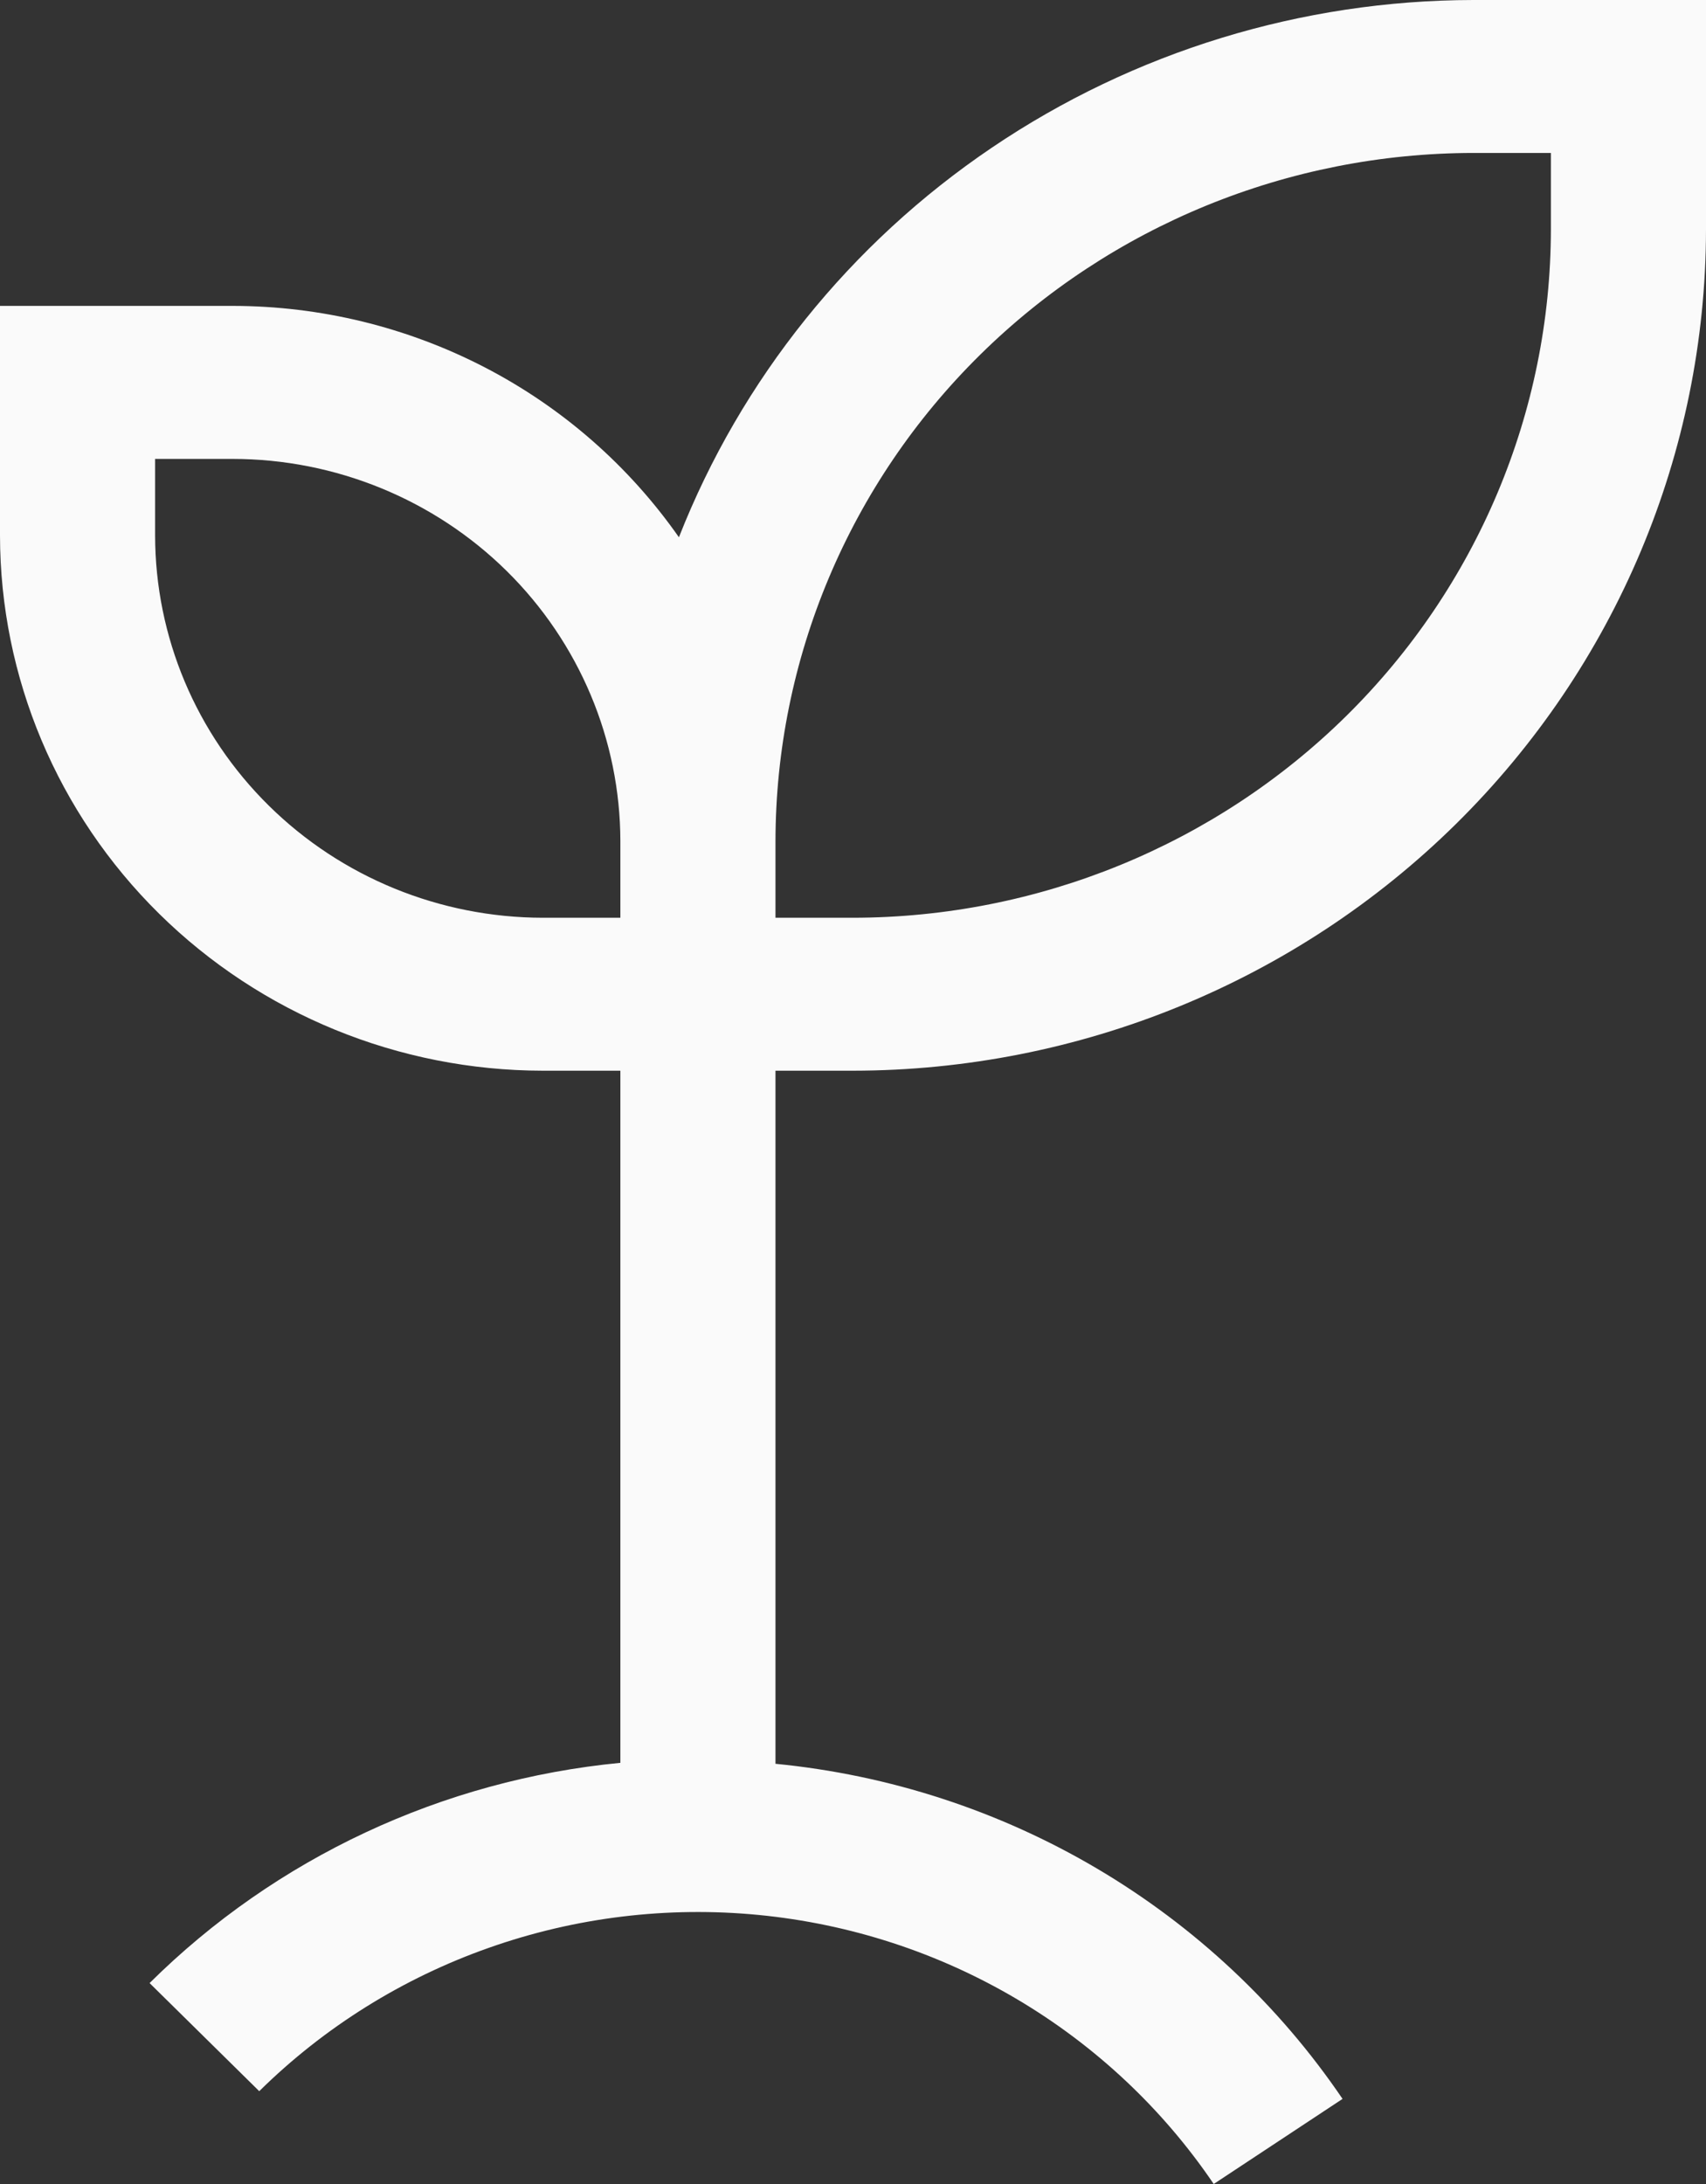 <svg width="25" height="32" viewBox="0 0 25 32" fill="none" xmlns="http://www.w3.org/2000/svg">
<rect x="0" y="0" width="25" height="32" fill="#333333" stroke="none"/>
<path d="M21.591 0C19.072 0.004 16.614 0.758 14.537 2.162C12.459 3.566 10.86 5.556 9.949 7.872C9.218 6.827 8.242 5.972 7.103 5.382C5.963 4.792 4.696 4.483 3.409 4.482H0V7.844C0.002 9.924 0.841 11.918 2.332 13.388C3.824 14.859 5.846 15.686 7.955 15.688H9.091V25.829C6.481 26.081 4.041 27.222 2.192 29.056L3.799 30.64C4.749 29.703 5.899 28.985 7.165 28.539C8.43 28.092 9.781 27.928 11.118 28.058C12.456 28.188 13.748 28.609 14.901 29.291C16.054 29.973 17.039 30.898 17.786 32L19.674 30.753C18.742 29.38 17.514 28.228 16.077 27.379C14.64 26.53 13.031 26.006 11.364 25.843V15.688H12.5C15.814 15.685 18.991 14.385 21.335 12.074C23.678 9.763 24.996 6.63 25 3.362V0H21.591ZM7.955 13.447C6.448 13.445 5.004 12.855 3.939 11.804C2.874 10.754 2.274 9.33 2.273 7.844V6.724H3.409C4.915 6.725 6.36 7.316 7.425 8.366C8.49 9.417 9.089 10.841 9.091 12.327V13.447H7.955ZM22.727 3.362C22.724 6.036 21.646 8.599 19.729 10.49C17.811 12.381 15.211 13.444 12.5 13.447H11.364V12.327C11.367 9.653 12.445 7.089 14.363 5.198C16.28 3.308 18.879 2.244 21.591 2.241H22.727V3.362Z" fill="#FAFAFA"/>
</svg>
